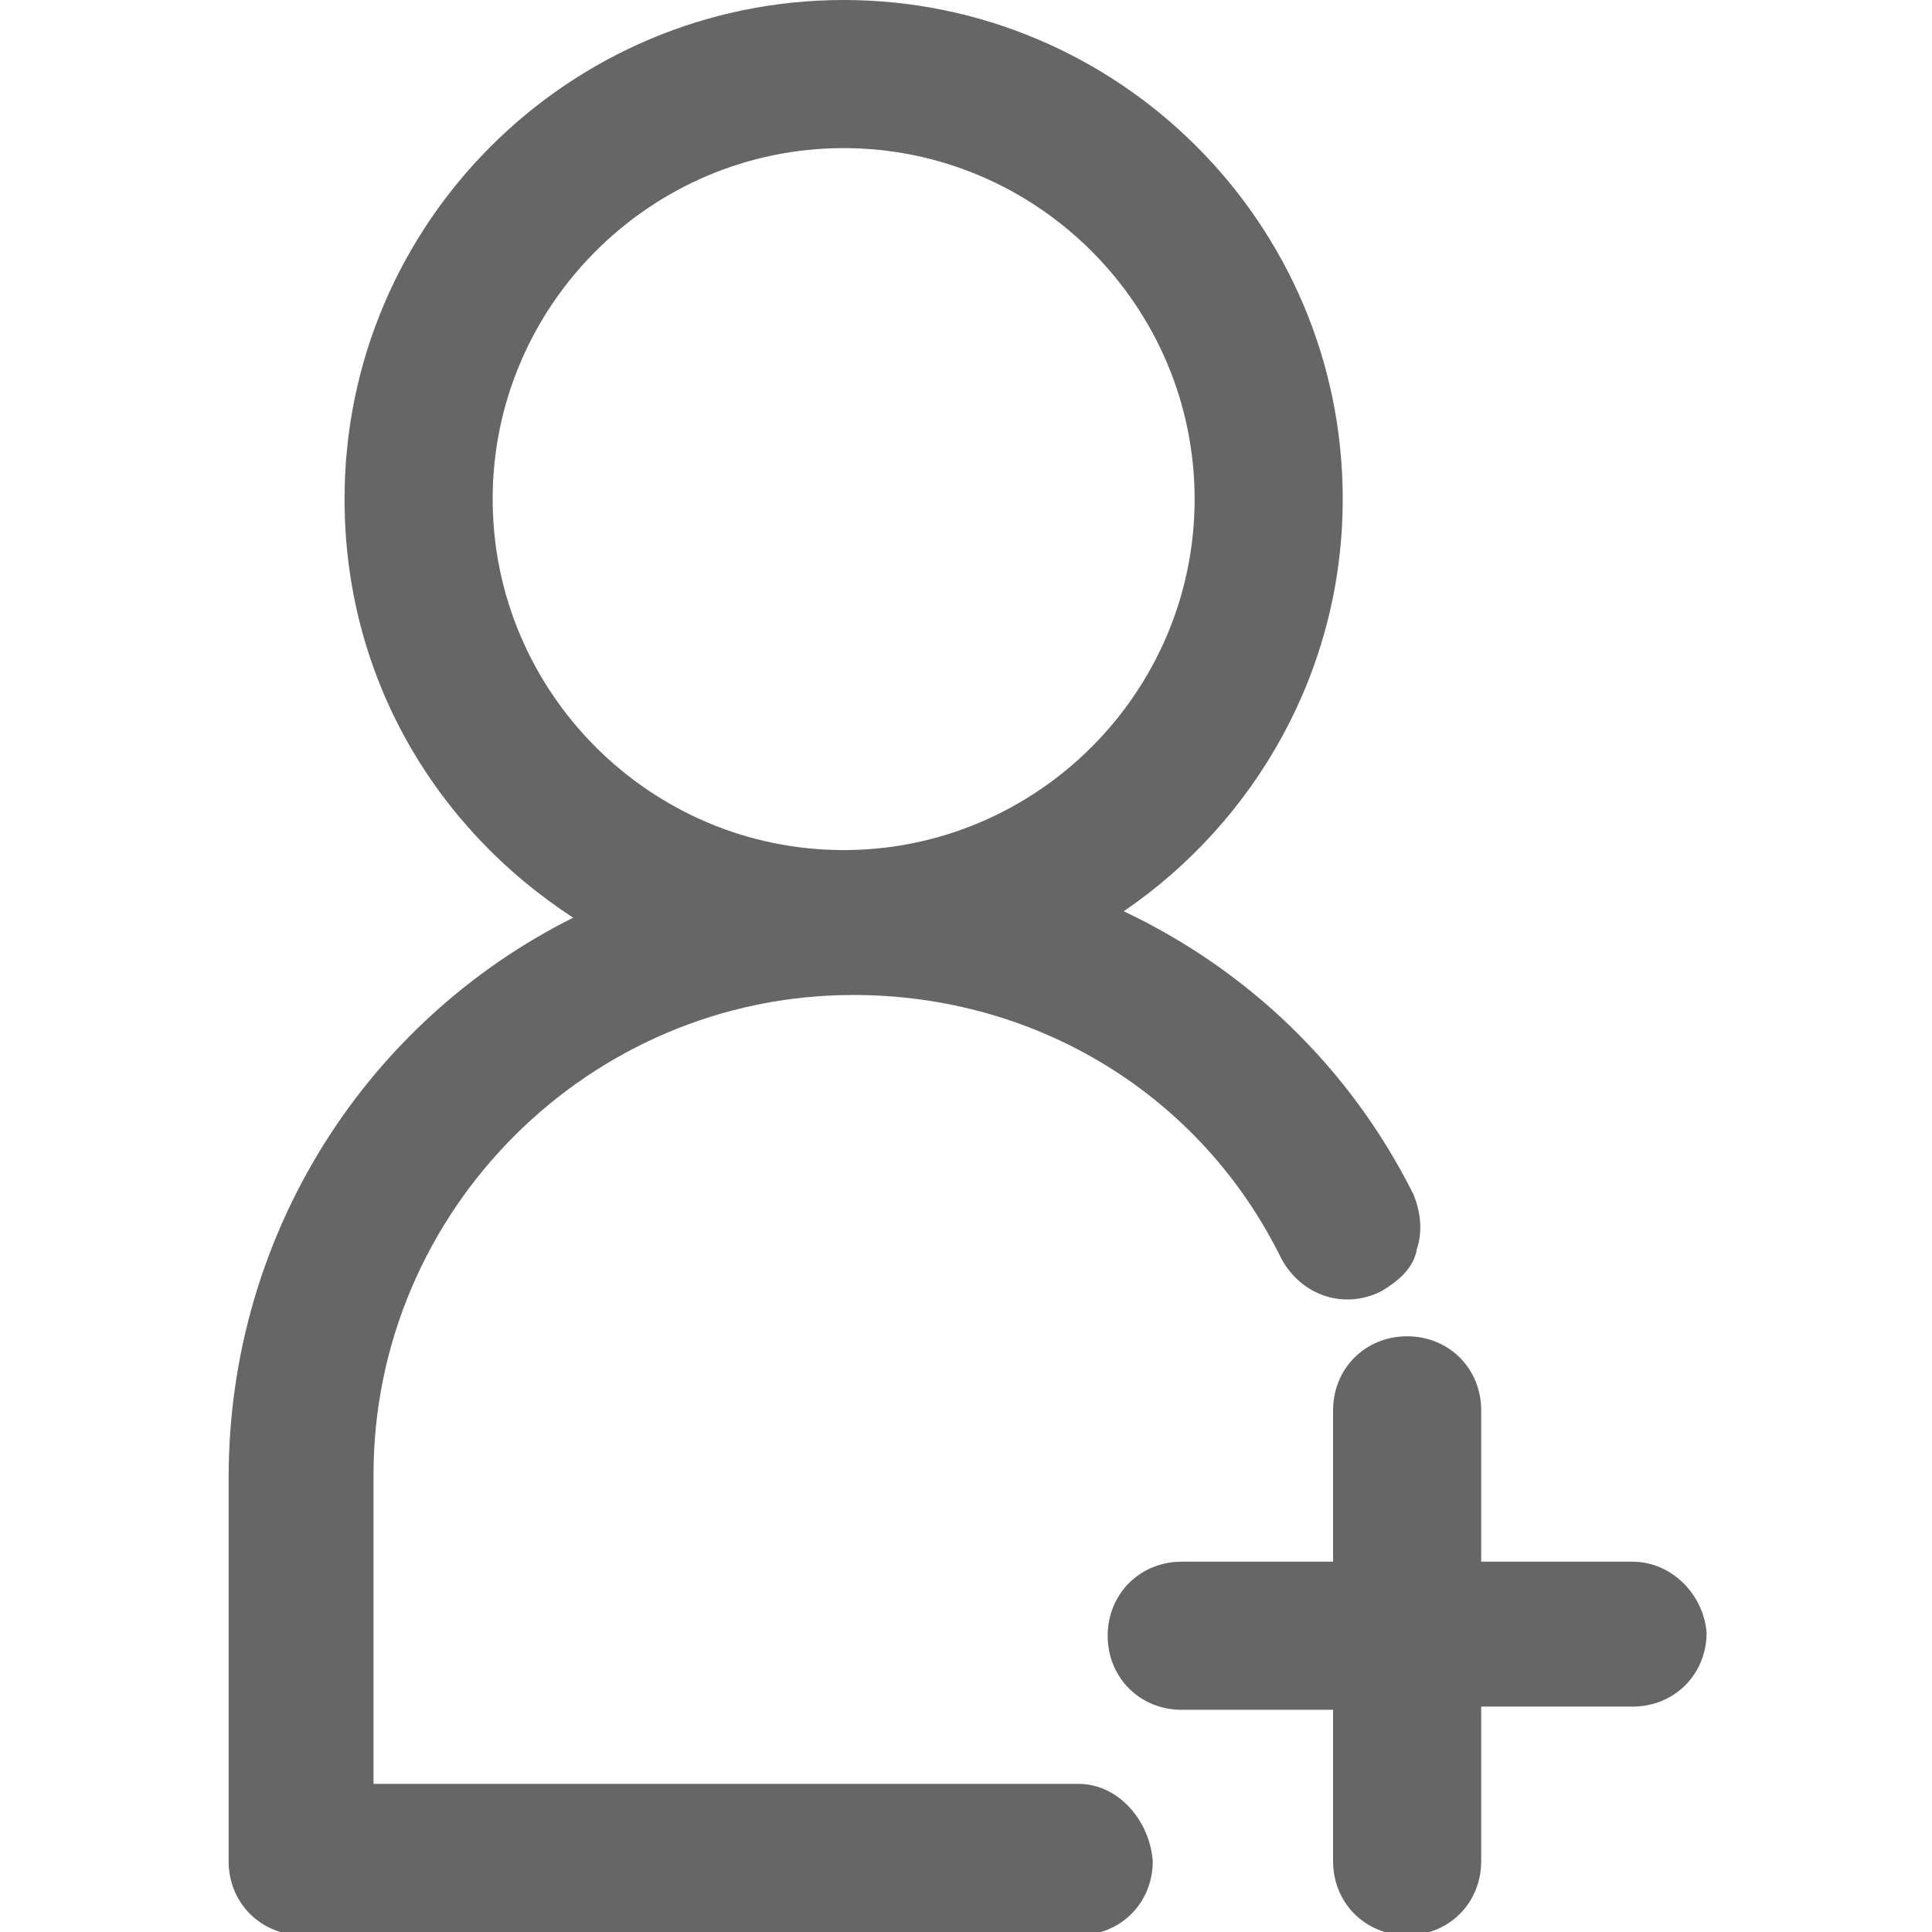 <?xml version="1.0" encoding="utf-8"?>
<!-- Generator: Adobe Illustrator 23.0.2, SVG Export Plug-In . SVG Version: 6.00 Build 0)  -->
<svg version="1.1" id="Internet_Advertising" xmlns="http://www.w3.org/2000/svg" xmlns:xlink="http://www.w3.org/1999/xlink"
	 x="0px" y="0px" viewBox="0 0 60 60" style="enable-background:new 0 0 60 60;" xml:space="preserve">
<style type="text/css">
	.st0{display:none;}
	.st1{display:inline;}
	.st2{fill:#686868;}
	.st3{display:inline;fill:none;}
	.st4{display:inline;fill:#686868;}
	.st5{display:inline;fill:#FFFFFF;}
	.st6{fill:#666666;}
</style>
<g class="st0">
	<g class="st1">
		<path class="st2" d="M46.3,28.8h-0.6V17.5c0-1.4-1.1-2.5-2.5-2.5H21.7c-1.4,0-2.5,1.1-2.5,2.5v8.1h-4.8c-1.5,0-2.8,1.2-2.8,2.8
			v13.9c0,1.5,1.2,2.8,2.8,2.8h8.1c1.5,0,2.8-1.2,2.8-2.8v-6.6h4v2.6h-1.7c-0.3,0-0.6,0.2-0.6,0.6c0,0.3,0.2,0.6,0.6,0.6h2.2h5H37
			c0.3,0,0.6-0.2,0.6-0.6c0-0.3-0.2-0.6-0.6-0.6h-1.7v-2.6h4.2v4.2c0,1.1,0.9,2.1,2.1,2.1h4.5c1.1,0,2.1-0.9,2.1-2.1v-9
			C48.3,29.7,47.4,28.8,46.3,28.8z M20.3,17.5c0-0.7,0.6-1.3,1.3-1.3h21.5c0.7,0,1.3,0.6,1.3,1.3v11.4h-2.8c-1.1,0-2.1,0.9-2.1,2.1
			v0.2H25.4v-2.8c0-1.5-1.2-2.8-2.8-2.8h-2.3C20.3,25.6,20.3,17.5,20.3,17.5z M24.3,42.2c0,0.9-0.7,1.7-1.7,1.7h-8.1
			c-0.9,0-1.7-0.7-1.7-1.7V28.3c0-0.9,0.7-1.7,1.7-1.7h8.1c0.9,0,1.7,0.7,1.7,1.7V42.2z M34.4,38.2h-3.9v-2.6h3.9V38.2z M34.9,34.5
			h-5h-4.6v-2.3h14.3v2.3H34.9z M47.2,39.9c0,0.5-0.4,1-1,1h-4.5c-0.5,0-1-0.4-1-1v-9c0-0.5,0.4-1,1-1h4.5c0.5,0,1,0.4,1,1V39.9z"/>
	</g>
	<g class="st1">
		<path class="st2" d="M18.5,42c-0.3,0-0.6,0.2-0.6,0.6c0,0.3,0.2,0.6,0.6,0.6c0.3,0,0.6-0.2,0.6-0.6C19.1,42.3,18.8,42,18.5,42z"/>
	</g>
	<g class="st1">
		<path class="st2" d="M44,38.8c-0.3,0-0.6,0.2-0.6,0.6c0,0.3,0.2,0.6,0.6,0.6c0.3,0,0.6-0.2,0.6-0.6C44.5,39,44.3,38.8,44,38.8z"/>
	</g>
	<g class="st1">
		<path class="st2" d="M32.4,32.8c-0.3,0-0.6,0.2-0.6,0.6c0,0.3,0.2,0.6,0.6,0.6c0.3,0,0.6-0.2,0.6-0.6C33,33.1,32.7,32.8,32.4,32.8
			z"/>
	</g>
</g>
<g class="st0">
	<path class="st3" d="M43,15.5H17c-0.8,0-1.5,0.7-1.5,1.5v20.7c0,0.8,0.7,1.5,1.5,1.5h9.5c-0.1-1.3-1.8-1.5-2.3-1.5H24
		c-1,0-1.7-0.7-1.7-1.6v-4c0-0.9,0.8-1.6,1.7-1.6h12c1,0,1.7,0.7,1.7,1.6v4c0,0.9-0.8,1.6-1.7,1.6h-0.1c-0.4,0-2.2,0.1-2.3,1.4l0,0
		H43c0.8,0,1.5-0.7,1.5-1.5V17C44.5,16.2,43.8,15.5,43,15.5z M19.5,35.8c0,0.3-0.2,0.5-0.5,0.5s-0.5-0.2-0.5-0.5v-17
		c0-0.3,0.2-0.5,0.5-0.5s0.5,0.2,0.5,0.5V35.8z M23.6,28c0,0.2-0.2,0.4-0.5,0.4s-0.5-0.2-0.5-0.4v-9.3c0-0.2,0.2-0.4,0.5-0.4
		s0.5,0.2,0.5,0.4V28z M28.5,28.1c0,0.2-0.2,0.3-0.5,0.3s-0.5-0.1-0.5-0.3v-9.4c0-0.2,0.2-0.3,0.5-0.3s0.5,0.1,0.5,0.3V28.1z
		 M33.1,28c0,0.2-0.2,0.4-0.5,0.4s-0.5-0.2-0.5-0.4v-9.3c0-0.2,0.2-0.4,0.5-0.4s0.5,0.2,0.5,0.4V28z M37.4,28c0,0.2-0.2,0.4-0.5,0.4
		s-0.5-0.2-0.5-0.4v-9.3c0-0.2,0.2-0.4,0.5-0.4s0.5,0.2,0.5,0.4V28z M41.5,35.8c0,0.3-0.2,0.5-0.5,0.5s-0.5-0.2-0.5-0.5v-17
		c0-0.3,0.2-0.5,0.5-0.5s0.5,0.2,0.5,0.5V35.8z"/>
	<path class="st4" d="M19,18.4c-0.3,0-0.5,0.2-0.5,0.5v17c0,0.3,0.2,0.5,0.5,0.5s0.5-0.2,0.5-0.5v-17C19.5,18.6,19.3,18.4,19,18.4z"
		/>
	<path class="st4" d="M41,18.4c-0.3,0-0.5,0.2-0.5,0.5v17c0,0.3,0.2,0.5,0.5,0.5s0.5-0.2,0.5-0.5v-17C41.5,18.6,41.3,18.4,41,18.4z"
		/>
	<path class="st4" d="M23.1,18.4c-0.3,0-0.5,0.2-0.5,0.4V28c0,0.2,0.2,0.4,0.5,0.4s0.5-0.2,0.5-0.4v-9.3
		C23.6,18.5,23.4,18.4,23.1,18.4z"/>
	<path class="st4" d="M28,18.4c-0.3,0-0.5,0.1-0.5,0.3v9.4c0,0.2,0.2,0.3,0.5,0.3s0.5-0.1,0.5-0.3v-9.4C28.5,18.5,28.3,18.4,28,18.4
		z"/>
	<path class="st4" d="M32.6,18.4c-0.3,0-0.5,0.2-0.5,0.4V28c0,0.2,0.2,0.4,0.5,0.4s0.5-0.2,0.5-0.4v-9.3
		C33.1,18.5,32.9,18.4,32.6,18.4z"/>
	<path class="st4" d="M36.9,18.4c-0.3,0-0.5,0.2-0.5,0.4V28c0,0.2,0.2,0.4,0.5,0.4s0.5-0.2,0.5-0.4v-9.3
		C37.4,18.5,37.2,18.4,36.9,18.4z"/>
	<path class="st4" d="M43,14.5H17c-1.4,0-2.5,1.1-2.5,2.5v20.7c0,1.4,1.1,2.5,2.5,2.5h9.5v3.7c0,0.9,0.8,1.6,1.7,1.6h3.6
		c1,0,1.7-0.7,1.7-1.6v-3.7H43c1.4,0,2.5-1.1,2.5-2.5V17C45.6,15.6,44.4,14.5,43,14.5z M31.8,44.5h-3.6c-0.4,0-0.6-0.2-0.6-0.5v-4.7
		c0-1.9-1.8-2.6-3.4-2.6H24c-0.4,0-0.6-0.2-0.6-0.5v-4c0-0.3,0.3-0.5,0.6-0.5h12c0.4,0,0.6,0.2,0.6,0.5v4c0,0.3-0.3,0.5-0.6,0.5
		h-0.1c-1.6,0-3.3,0.7-3.4,2.5v4.9C32.4,44.2,32.1,44.5,31.8,44.5z M44.5,37.7c0,0.8-0.7,1.5-1.5,1.5h-9.5l0,0
		c0.1-1.3,1.9-1.4,2.3-1.4H36c1,0,1.7-0.7,1.7-1.6v-4c0-0.9-0.8-1.6-1.7-1.6H24c-1,0-1.7,0.7-1.7,1.6v4c0,0.9,0.8,1.6,1.7,1.6h0.1
		c0.5,0,2.3,0.1,2.3,1.5H17c-0.8,0-1.5-0.7-1.5-1.5V17c0-0.8,0.7-1.5,1.5-1.5h26c0.8,0,1.5,0.7,1.5,1.5V37.7z"/>
	<path class="st5" d="M32.4,39.1c0.1-1.8,1.8-2.5,3.4-2.5H36c0.4,0,0.6-0.2,0.6-0.5v-4c0-0.3-0.3-0.5-0.6-0.5H24
		c-0.4,0-0.6,0.2-0.6,0.5v4c0,0.3,0.3,0.5,0.6,0.5h0.1c1.7,0,3.4,0.7,3.4,2.6v4.7c0,0.3,0.3,0.5,0.6,0.5h3.6c0.4,0,0.6-0.2,0.6-0.5
		v-4.8H32.4z"/>
</g>
<g class="st0">
	<path class="st3" d="M37.4,30.8L37.4,30.8c0.1,0,0.2,0.1,0.2,0.1h0.1c1-1.4,1.6-3.1,1.7-4.9h-3.1c-0.1,1.4-0.4,2.8-0.9,4.1l0,0h0.2
		c0.2,0,0.3,0.1,0.5,0.1c0.1,0,0.3,0.1,0.4,0.1l0,0c0.2,0.1,0.3,0.1,0.5,0.2C37.1,30.7,37.2,30.7,37.4,30.8z"/>
	<path class="st3" d="M30.6,29.4L30.6,29.4c0.2,0,0.3,0,0.5,0c0.1,0,0.1,0,0.2,0h0.1c0.2,0,0.5,0,0.7,0.1c0.1,0,0.2,0,0.3,0h0.2
		c0.2,0,0.4,0,0.5,0.1c0.1,0,0.2,0,0.3,0h0.2c0.2,0,0.3,0.1,0.5,0.1c0.1,0,0.1,0,0.2,0c0.5-1.2,0.8-2.5,0.9-3.9h-4.6
		C30.6,25.8,30.6,29.4,30.6,29.4z"/>
	<rect x="38.4" y="41.5" class="st3" width="5.6" height="2.5"/>
	<path class="st3" d="M35.1,31.2c-0.1,0-0.1,0-0.2-0.1c-0.7,1.3-1.6,2.5-2.7,3.4c1.8-0.4,3.4-1.4,4.7-2.8l0,0
		c-0.1,0-0.2-0.1-0.4-0.1c-0.2-0.1-0.3-0.1-0.5-0.2c-0.1,0-0.3-0.1-0.4-0.1C35.5,31.3,35.3,31.3,35.1,31.2z"/>
	<path class="st3" d="M39.4,24.9c-0.1-1.8-0.7-3.5-1.7-4.9h-0.1c0,0-0.1,0-0.1,0.1l0,0c-0.1,0.1-0.2,0.1-0.4,0.1
		c-0.2,0.1-0.3,0.1-0.5,0.2h-0.1c-0.1,0-0.2,0.1-0.3,0.1l0,0c-0.2,0.1-0.3,0.1-0.5,0.1c-0.1,0-0.1,0-0.2,0c0,0,0,0-0.1,0
		c0.6,1.3,0.9,2.7,1,4.1h3C39.4,24.7,39.4,24.9,39.4,24.9z"/>
	<rect x="27.2" y="41.5" class="st3" width="5.6" height="2.5"/>
	<path class="st3" d="M30.6,16.5v3.8l0,0c0.1,0,0.3,0,0.4,0s0.1,0,0.2,0h0.1c0.2,0,0.4,0,0.7,0c0.1,0,0.2,0,0.3,0h0.1
		c0.2,0,0.4,0,0.6-0.1c0.1,0,0.3,0,0.4-0.1c0.2,0,0.3-0.1,0.5-0.1C33,18.6,31.9,17.4,30.6,16.5z"/>
	<path class="st3" d="M34.9,19.7c0.1,0,0.2,0,0.3-0.1c0.2,0,0.3-0.1,0.5-0.1c0.1,0,0.3-0.1,0.4-0.1c0.2-0.1,0.3-0.1,0.5-0.2
		c0.1,0,0.3-0.1,0.4-0.1l0,0c-1.3-1.4-3-2.4-4.9-2.8C33.2,17.2,34.1,18.4,34.9,19.7z"/>
	<path class="st3" d="M30.6,21.4v3.5h4.6c-0.1-1.3-0.4-2.6-0.9-3.9h-0.1c-0.2,0-0.3,0.1-0.5,0.1h-0.2c-0.1,0-0.2,0-0.3,0
		c-0.2,0-0.4,0.1-0.6,0.1h-0.2c-0.1,0-0.2,0-0.3,0c-0.2,0-0.4,0-0.7,0h-0.2c-0.1,0-0.1,0-0.2,0C30.9,21.4,30.8,21.4,30.6,21.4
		L30.6,21.4z"/>
	<path class="st3" d="M30.6,30.5L30.6,30.5l-0.1,3.9c1.3-0.9,2.5-2.2,3.3-3.6c-0.2,0-0.4-0.1-0.5-0.1h-0.1c-0.1,0-0.2,0-0.3,0
		c-0.2,0-0.4,0-0.5-0.1h-0.2c-0.1,0-0.2,0-0.2,0c-0.2,0-0.4,0-0.6,0h-0.2c-0.1,0-0.1,0-0.2,0C30.9,30.6,30.7,30.6,30.6,30.5z"/>
	<path class="st3" d="M29.4,21.4L29.4,21.4c-0.2,0-0.3,0-0.5,0c-0.1,0-0.1,0-0.2,0h-0.2c-0.2,0-0.4,0-0.6,0c-0.1,0-0.2,0-0.3,0h-0.2
		c-0.2,0-0.3,0-0.5-0.1c-0.1,0-0.2,0-0.3,0h-0.3c-0.2,0-0.3-0.1-0.5-0.1h-0.1c-0.5,1.2-0.9,2.5-0.9,3.9h4.6V21.4z"/>
	<rect x="16" y="41.5" class="st3" width="5.6" height="2.5"/>
	<path class="st3" d="M23,20.2c-0.1-0.1-0.3-0.1-0.4-0.2h-0.1h-0.1c-1,1.4-1.6,3.1-1.7,4.9h3.1c0.1-1.4,0.4-2.8,1-4.1c0,0,0,0-0.1,0
		h-0.1c-0.2,0-0.3-0.1-0.5-0.2c-0.1,0-0.2-0.1-0.3-0.1h-0.1C23.3,20.3,23.2,20.3,23,20.2z"/>
	<path class="st3" d="M25.1,31.1c-0.1,0-0.2,0-0.3,0.1c-0.2,0-0.3,0.1-0.5,0.1c-0.1,0-0.3,0.1-0.4,0.1c-0.2,0.1-0.3,0.1-0.5,0.2
		c-0.1,0-0.2,0.1-0.4,0.1l0,0c1.3,1.5,3,2.4,4.9,2.8C26.8,33.6,25.9,32.5,25.1,31.1z"/>
	<path class="st3" d="M29.4,20.3L29.4,20.3v-3.8c-1.3,0.9-2.4,2.1-3.2,3.5c0.2,0,0.3,0.1,0.5,0.1h0.1c0.1,0,0.2,0,0.3,0
		c0.2,0,0.4,0.1,0.6,0.1h0.1c0.1,0,0.2,0,0.2,0c0.2,0,0.5,0,0.7,0h0.1c0.1,0,0.1,0,0.2,0C29.2,20.3,29.3,20.3,29.4,20.3z"/>
	<path class="st3" d="M20.6,26c0.1,1.8,0.7,3.5,1.7,4.9h0.1c0,0,0.1,0,0.1-0.1h0.1c0.1,0,0.2-0.1,0.4-0.1c0.2-0.1,0.3-0.1,0.5-0.2
		h0.1c0.1,0,0.2-0.1,0.3-0.1l0,0c0.2,0,0.3-0.1,0.5-0.1l0,0h0.1c0,0,0,0,0.1,0c-0.6-1.3-0.9-2.7-1-4.1h-3C20.6,26.2,20.6,26,20.6,26
		z"/>
	<path class="st3" d="M29.4,29.4V26h-4.6c0.1,1.3,0.4,2.6,1,3.9h0.1c0.2,0,0.4-0.1,0.6-0.1h0.2c0.1,0,0.2,0,0.3,0
		c0.2,0,0.3,0,0.5-0.1h0.2c0.1,0,0.2,0,0.3,0c0.2,0,0.4,0,0.6,0h0.2c0.1,0,0.1,0,0.2,0C29.1,29.4,29.3,29.4,29.4,29.4L29.4,29.4z"/>
	<path class="st3" d="M29.4,34.3v-3.8h-0.1c-0.1,0-0.2,0-0.4,0c-0.1,0-0.1,0-0.2,0h-0.1c-0.2,0-0.4,0-0.7,0c-0.1,0-0.2,0-0.2,0h-0.1
		c-0.2,0-0.4,0-0.6,0.1c-0.1,0-0.2,0-0.3,0h-0.1c-0.2,0-0.3,0.1-0.5,0.1C27.1,32.2,28.2,33.4,29.4,34.3z"/>
	<path class="st3" d="M23.1,19.1c0.1,0,0.2,0.1,0.4,0.1c0.2,0.1,0.3,0.1,0.5,0.2c0.1,0,0.3,0.1,0.4,0.1c0.2,0.1,0.3,0.1,0.5,0.1
		c0.1,0,0.2,0,0.3,0.1c0.7-1.3,1.7-2.5,2.8-3.5C26.1,16.7,24.4,17.6,23.1,19.1L23.1,19.1z"/>
	<path class="st4" d="M44.6,40.4h-2.8v-2.3c0-0.3-0.2-0.6-0.6-0.6H30.6v-1.6c3-0.2,5.8-1.6,7.7-4l0,0l0,0c1.5-1.9,2.2-4.1,2.2-6.5
		s-0.8-4.6-2.3-6.5c-2-2.6-5-4-8.3-4c-3.2,0-6.2,1.5-8.2,4h-0.1V19c-1.5,1.9-2.2,4.1-2.2,6.5s0.8,4.6,2.2,6.5l0,0
		c1.9,2.4,4.7,3.8,7.7,4v1.6H18.8c-0.3,0-0.6,0.2-0.6,0.6v2.3h-2.8c-0.3,0-0.6,0.2-0.6,0.6v3.6c0,0.3,0.2,0.6,0.6,0.6h6.7
		c0.3,0,0.6-0.2,0.6-0.6V41c0-0.3-0.2-0.6-0.6-0.6h-2.8v-1.8h10.1v1.8h-2.8c-0.3,0-0.6,0.2-0.6,0.6v3.6c0,0.3,0.2,0.6,0.6,0.6h6.7
		c0.3,0,0.6-0.2,0.6-0.6V41c0-0.3-0.2-0.6-0.6-0.6h-2.8v-1.8h10.1v1.8h-2.8c-0.3,0-0.6,0.2-0.6,0.6v3.6c0,0.3,0.2,0.6,0.6,0.6h6.7
		c0.3,0,0.6-0.2,0.6-0.6V41C45.1,40.6,44.9,40.4,44.6,40.4z M35.4,20.7c0,0,0.1,0,0.2,0c0.2,0,0.3-0.1,0.5-0.1l0,0
		c0.1,0,0.2-0.1,0.3-0.1h0.1c0.2-0.1,0.3-0.1,0.5-0.2c0.1,0,0.2-0.1,0.4-0.1l0,0c0,0,0.1,0,0.1-0.1h0.1c1,1.4,1.6,3.1,1.7,4.9h-3.1
		C36.2,23.4,35.9,22.1,35.4,20.7L35.4,20.7z M36.9,19.1c-0.1,0-0.3,0.1-0.4,0.1c-0.2,0.1-0.3,0.1-0.5,0.2c-0.1,0-0.3,0.1-0.4,0.1
		c-0.2,0.1-0.3,0.1-0.5,0.1c-0.1,0-0.2,0.1-0.3,0.1c-0.7-1.3-1.7-2.5-2.8-3.5C33.9,16.7,35.6,17.6,36.9,19.1L36.9,19.1z M33.3,20.1
		c-0.1,0-0.3,0-0.4,0.1c-0.2,0-0.4,0-0.6,0.1h-0.1c-0.1,0-0.2,0-0.3,0c-0.2,0-0.4,0-0.7,0h-0.1c-0.1,0-0.1,0-0.2,0s-0.3,0-0.4,0l0,0
		v-3.8c1.3,0.9,2.4,2.1,3.2,3.5C33.6,20,33.4,20,33.3,20.1z M31.3,21.4h0.2c0.2,0,0.4,0,0.7,0c0.1,0,0.2,0,0.3,0h0.2
		c0.2,0,0.4,0,0.6-0.1c0.1,0,0.2,0,0.3,0h0.2c0.2,0,0.3-0.1,0.5-0.1h0.1c0.5,1.2,0.9,2.5,0.9,3.9h-4.6v-3.5h0.1c0.1,0,0.3,0,0.4,0
		C31.1,21.4,31.2,21.4,31.3,21.4z M36.5,31.7c0.1,0,0.2,0.1,0.4,0.1l0,0c-1.3,1.4-2.9,2.3-4.7,2.8c1.1-1,2-2.1,2.7-3.4
		c0.1,0,0.1,0,0.2,0.1c0.2,0,0.3,0.1,0.5,0.1c0.1,0,0.3,0.1,0.4,0.1C36.2,31.5,36.4,31.6,36.5,31.7z M36.5,30.5
		c-0.1,0-0.3-0.1-0.4-0.1c-0.2,0-0.3-0.1-0.5-0.1h-0.2l0,0c0.5-1.3,0.8-2.7,0.9-4.1h3.1c-0.1,1.8-0.7,3.5-1.7,4.9h-0.1
		c0,0-0.1,0-0.1-0.1h-0.1c-0.1,0-0.2-0.1-0.3-0.1C36.8,30.6,36.7,30.5,36.5,30.5L36.5,30.5z M34.3,29.9c-0.1,0-0.1,0-0.2,0
		c-0.2,0-0.3-0.1-0.5-0.1h-0.2c-0.1,0-0.2,0-0.3,0c-0.2,0-0.4,0-0.5-0.1h-0.2c-0.1,0-0.2,0-0.3,0c-0.2,0-0.5,0-0.7-0.1h-0.1
		c-0.1,0-0.1,0-0.2,0s-0.3,0-0.4,0l0,0V26h4.6C35.1,27.3,34.8,28.6,34.3,29.9z M31.3,30.6c0.2,0,0.4,0,0.6,0c0.1,0,0.2,0,0.2,0h0.2
		c0.2,0,0.4,0,0.5,0.1c0.1,0,0.2,0,0.3,0h0.1c0.2,0,0.4,0.1,0.5,0.1c-0.8,1.4-1.9,2.6-3.3,3.6v-3.9h0.1c0.1,0,0.2,0,0.3,0
		c0.1,0,0.1,0,0.2,0L31.3,30.6z M44,41.5V44h-5.6v-2.5H44z M27.2,44v-2.5h5.6V44H27.2z M23.1,31.8c0.1,0,0.2-0.1,0.4-0.1
		c0.2-0.1,0.3-0.1,0.5-0.2c0.1,0,0.3-0.1,0.4-0.1c0.2-0.1,0.3-0.1,0.5-0.1c0.1,0,0.2-0.1,0.3-0.1c0.7,1.3,1.7,2.5,2.9,3.5
		C26.1,34.2,24.4,33.3,23.1,31.8L23.1,31.8z M26.7,30.8L26.7,30.8c0.2,0,0.3,0,0.4-0.1c0.2,0,0.4-0.1,0.6-0.1h0.1c0.1,0,0.2,0,0.2,0
		c0.2,0,0.4,0,0.7,0h0.1c0.1,0,0.1,0,0.2,0s0.2,0,0.4,0h0.1v3.8c-1.3-0.9-2.4-2.1-3.2-3.5C26.4,30.9,26.6,30.8,26.7,30.8z
		 M28.7,29.5h-0.2c-0.2,0-0.4,0-0.6,0c-0.1,0-0.2,0-0.3,0h-0.2c-0.2,0-0.3,0-0.5,0.1c-0.1,0-0.2,0-0.3,0h-0.2
		c-0.2,0-0.4,0.1-0.6,0.1h-0.1c-0.6-1.2-0.9-2.5-1-3.9h4.6v3.5l0,0c-0.1,0-0.3,0-0.4,0C28.9,29.5,28.8,29.5,28.7,29.5z M24.6,30.1
		h-0.1l0,0c-0.2,0-0.3,0.1-0.5,0.1l0,0c-0.1,0-0.2,0.1-0.3,0.1h-0.1c-0.2,0.1-0.3,0.1-0.5,0.2c-0.1,0-0.2,0.1-0.4,0.1h-0.1
		c0,0-0.1,0-0.1,0.1h-0.1c-1-1.4-1.6-3.1-1.7-4.9h3.1C23.7,27.4,24.1,28.8,24.6,30.1L24.6,30.1z M25.1,19.7c-0.1,0-0.2,0-0.3-0.1
		c-0.2,0-0.3-0.1-0.5-0.1c-0.1,0-0.3-0.1-0.4-0.1c-0.2-0.1-0.3-0.1-0.5-0.2c-0.1,0-0.2-0.1-0.4-0.1l0,0c1.3-1.4,3-2.4,4.9-2.8
		C26.8,17.2,25.9,18.4,25.1,19.7z M25.7,21h0.1c0.1,0,0.3,0.1,0.5,0.1h0.3c0.1,0,0.2,0,0.3,0c0.2,0,0.3,0,0.5,0.1h0.2
		c0.1,0,0.2,0,0.3,0c0.2,0,0.4,0,0.6,0h0.2c0.1,0,0.1,0,0.2,0s0.3,0,0.4,0h0.1v3.5h-4.6C24.9,23.5,25.2,22.2,25.7,21z M28.8,20.3
		c-0.2,0-0.5,0-0.7,0c-0.1,0-0.2,0-0.2,0h-0.1c-0.2,0-0.4,0-0.6-0.1c-0.1,0-0.2,0-0.3,0h-0.1c-0.2,0-0.3-0.1-0.5-0.1
		c0.8-1.4,1.9-2.6,3.2-3.5v3.8l0,0c-0.1,0-0.3,0-0.4,0C29,20.3,28.9,20.3,28.8,20.3L28.8,20.3z M23.9,20.5c0.2,0.1,0.3,0.1,0.5,0.2
		h0.1c0,0,0,0,0.1,0c-0.6,1.3-0.9,2.7-1,4.1h-3.1c0.1-1.8,0.7-3.5,1.7-4.9h0.1h0.1c0.1,0.1,0.3,0.1,0.4,0.2c0.2,0.1,0.3,0.1,0.5,0.2
		h0.1C23.7,20.5,23.8,20.5,23.9,20.5z M16,44v-2.5h5.6V44H16z"/>
</g>
<g class="st0">
	<g class="st1">
		<path class="st2" d="M30.7,39.8h-6.2c-0.3,0-0.6,0.3-0.6,0.6s0.3,0.6,0.6,0.6h6.2c0.3,0,0.6-0.3,0.6-0.6
			C31.3,40,31,39.8,30.7,39.8z"/>
	</g>
	<g class="st1">
		<path class="st2" d="M47.5,15h-35c-0.6,0-1.1,0.5-1.1,1.1v10.8c0,0.3,0.3,0.6,0.6,0.6s0.6-0.3,0.6-0.6V16.1h35v5.1
			c0,0.3,0.3,0.6,0.6,0.6s0.6-0.3,0.6-0.6v-5.1C48.6,15.5,48.1,15,47.5,15z"/>
	</g>
	<g class="st1">
		<path class="st2" d="M30.6,38.1c0-0.3-0.3-0.6-0.6-0.6c-0.3,0-0.6,0.3-0.6,0.6s0.3,0.6,0.6,0.6C30.3,38.6,30.6,38.4,30.6,38.1z"/>
	</g>
	<g class="st1">
		<path class="st2" d="M21.4,29.2h-8.9c-0.6,0-1.1,0.5-1.1,1.1v13.6c0,0.6,0.5,1.1,1.1,1.1h8.9c0.6,0,1.1-0.5,1.1-1.1V30.3
			C22.5,29.7,22,29.2,21.4,29.2z M21.4,43.9h-8.9V30.3h8.9V43.9z"/>
	</g>
	<g class="st1">
		<path class="st2" d="M47.5,23.5H33.9c-0.6,0-1.1,0.5-1.1,1.1v19.3c0,0.6,0.5,1.1,1.1,1.1h13.6c0.6,0,1.1-0.5,1.1-1.1V24.6
			C48.6,24,48.1,23.5,47.5,23.5z M47.5,43.9H33.9V24.6h13.6V43.9z"/>
	</g>
	<g class="st1">
		<path class="st2" d="M40.7,43c0.3,0,0.6-0.3,0.6-0.6s-0.3-0.6-0.6-0.6s-0.6,0.3-0.6,0.6S40.4,43,40.7,43z"/>
	</g>
	<g class="st1">
		<path class="st2" d="M16.9,43c0.3,0,0.6-0.3,0.6-0.6s-0.3-0.6-0.6-0.6c-0.3,0-0.6,0.3-0.6,0.6S16.6,43,16.9,43z"/>
	</g>
</g>
<g>
	<path class="st6" d="M33.5,55.4H11.6v-9.6c0-8.2,6.7-14.9,14.9-14.9c5.7,0,10.8,3.1,13.3,8.2c0.6,1.1,1.9,1.6,3.1,1
		c0.5-0.3,1-0.7,1.1-1.3c0.2-0.6,0.1-1.2-0.1-1.7c-2-4-5.2-7-9-8.8c4.1-2.8,6.8-7.5,6.8-12.8C41.7,6.9,34.7,0,26.2,0
		c-8.5,0-15.5,6.9-15.5,15.5c0,5.5,2.8,10.2,7.1,13c-6.4,3.2-10.7,9.8-10.7,17.4v11.9c0,1.3,1,2.3,2.3,2.3h24.1c1.3,0,2.3-1,2.3-2.3
		C35.7,56.5,34.7,55.4,33.5,55.4z M26.2,26.4c-6,0-10.9-4.9-10.9-10.9S20.2,4.6,26.2,4.6c6,0,10.9,4.9,10.9,10.9
		S32.2,26.4,26.2,26.4z"/>
	<path class="st6" d="M50.7,48.5H46v-4.7c0-1.3-1-2.3-2.3-2.3s-2.3,1-2.3,2.3v4.7h-4.7c-1.3,0-2.3,1-2.3,2.3c0,1.3,1,2.3,2.3,2.3
		h4.7v4.7c0,1.3,1,2.3,2.3,2.3s2.3-1,2.3-2.3V53h4.7c1.3,0,2.3-1,2.3-2.3C52.9,49.5,51.9,48.5,50.7,48.5z"/>
</g>
</svg>
